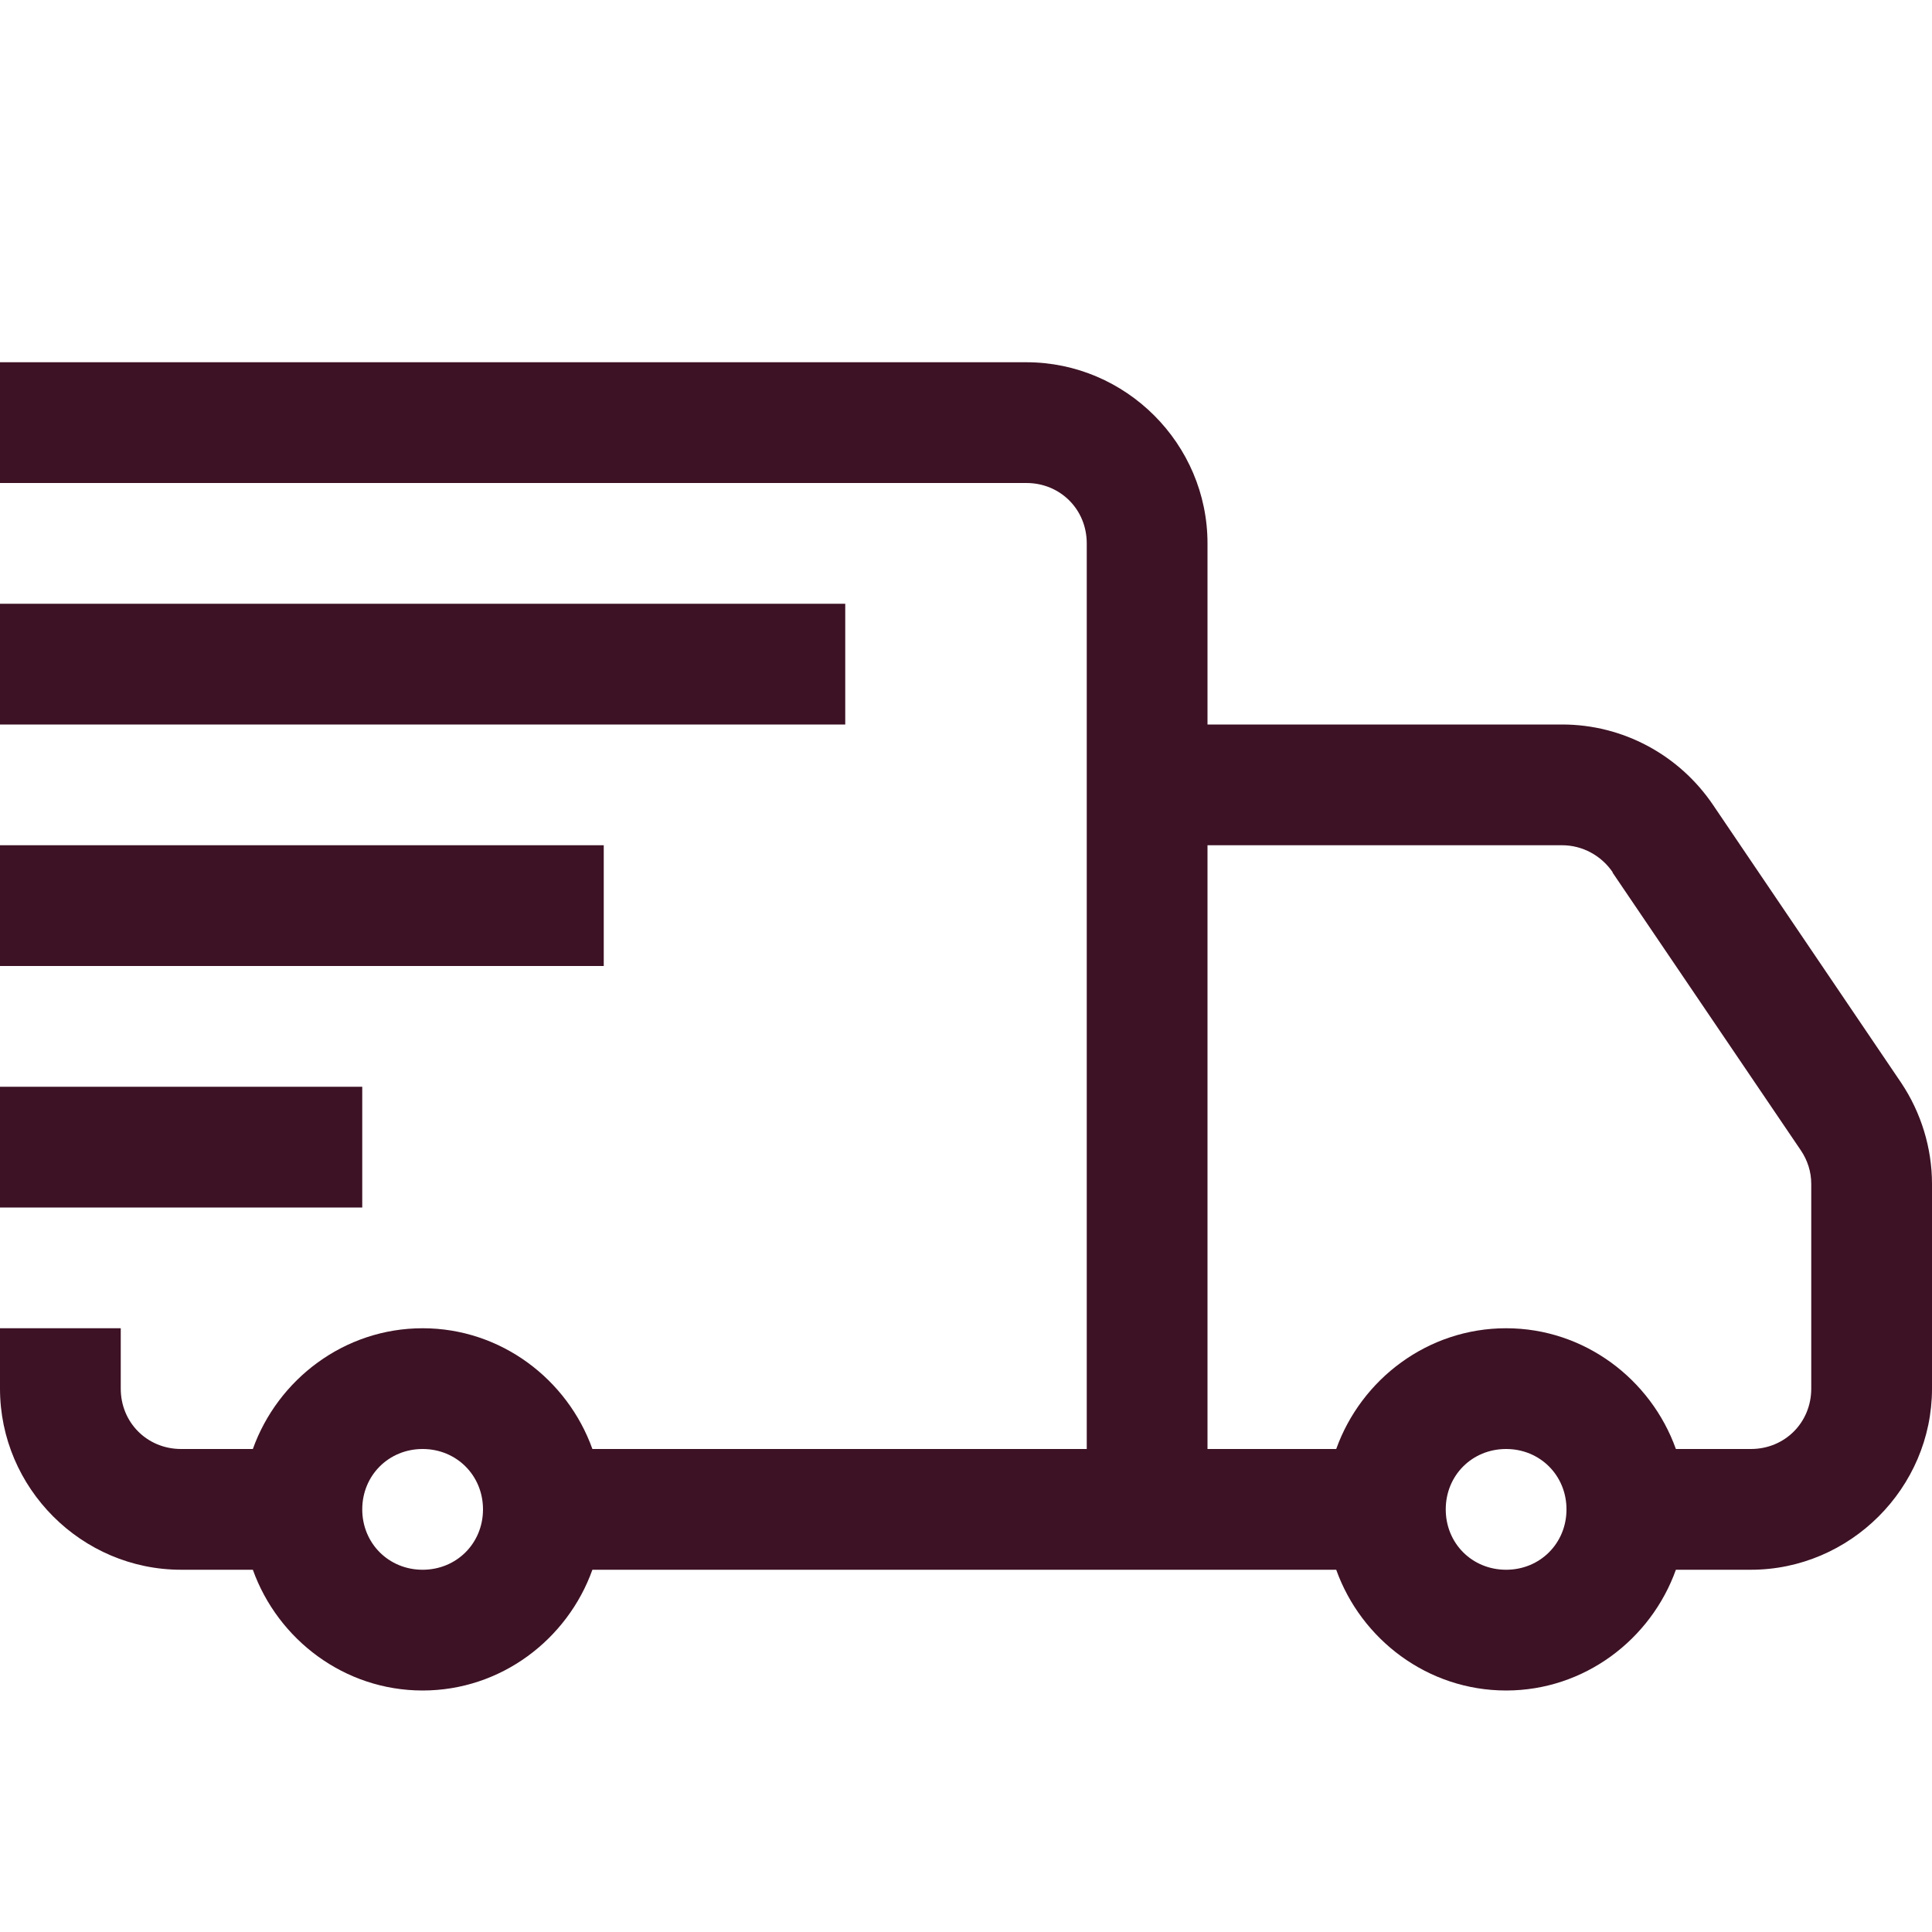 <svg width="16" height="16" viewBox="0 0 16 16" fill="none" xmlns="http://www.w3.org/2000/svg">
<g id="icons8-delivery 1">
<path id="Vector" d="M0 3V4H8.5C8.781 4 9 4.219 9 4.5V12H4.906C4.699 11.422 4.148 11 3.5 11C2.852 11 2.301 11.422 2.094 12H1.5C1.219 12 1 11.781 1 11.5V11H0V11.5C0 12.324 0.676 13 1.5 13H2.094C2.301 13.578 2.852 14 3.5 14C4.148 14 4.699 13.578 4.906 13H11.066C11.273 13.578 11.824 14 12.473 14C13.121 14 13.672 13.578 13.879 13H14.5C15.32 13 16 12.324 16 11.5V9.805C16 9.508 15.91 9.215 15.746 8.969L14.188 6.668C13.906 6.25 13.438 6 12.938 6H10V4.5C10 3.676 9.324 3 8.5 3H0ZM0 5V6H7V5H0ZM0 7V8H5V7H0ZM10 7H12.938C13.105 7 13.262 7.086 13.355 7.223V7.227L14.914 9.527C14.969 9.609 15 9.703 15 9.805V11.5C15 11.781 14.781 12 14.5 12H13.879C13.672 11.422 13.121 11 12.473 11C11.824 11 11.273 11.422 11.066 12H10V7ZM0 9V10H3V9H0ZM3.5 12C3.781 12 4 12.219 4 12.5C4 12.781 3.781 13 3.5 13C3.219 13 3 12.781 3 12.5C3 12.219 3.219 12 3.5 12ZM12.473 12C12.754 12 12.973 12.219 12.973 12.5C12.973 12.781 12.754 13 12.473 13C12.191 13 11.973 12.781 11.973 12.5C11.973 12.219 12.191 12 12.473 12Z" fill="#3D1224"/>
</g>
</svg>
